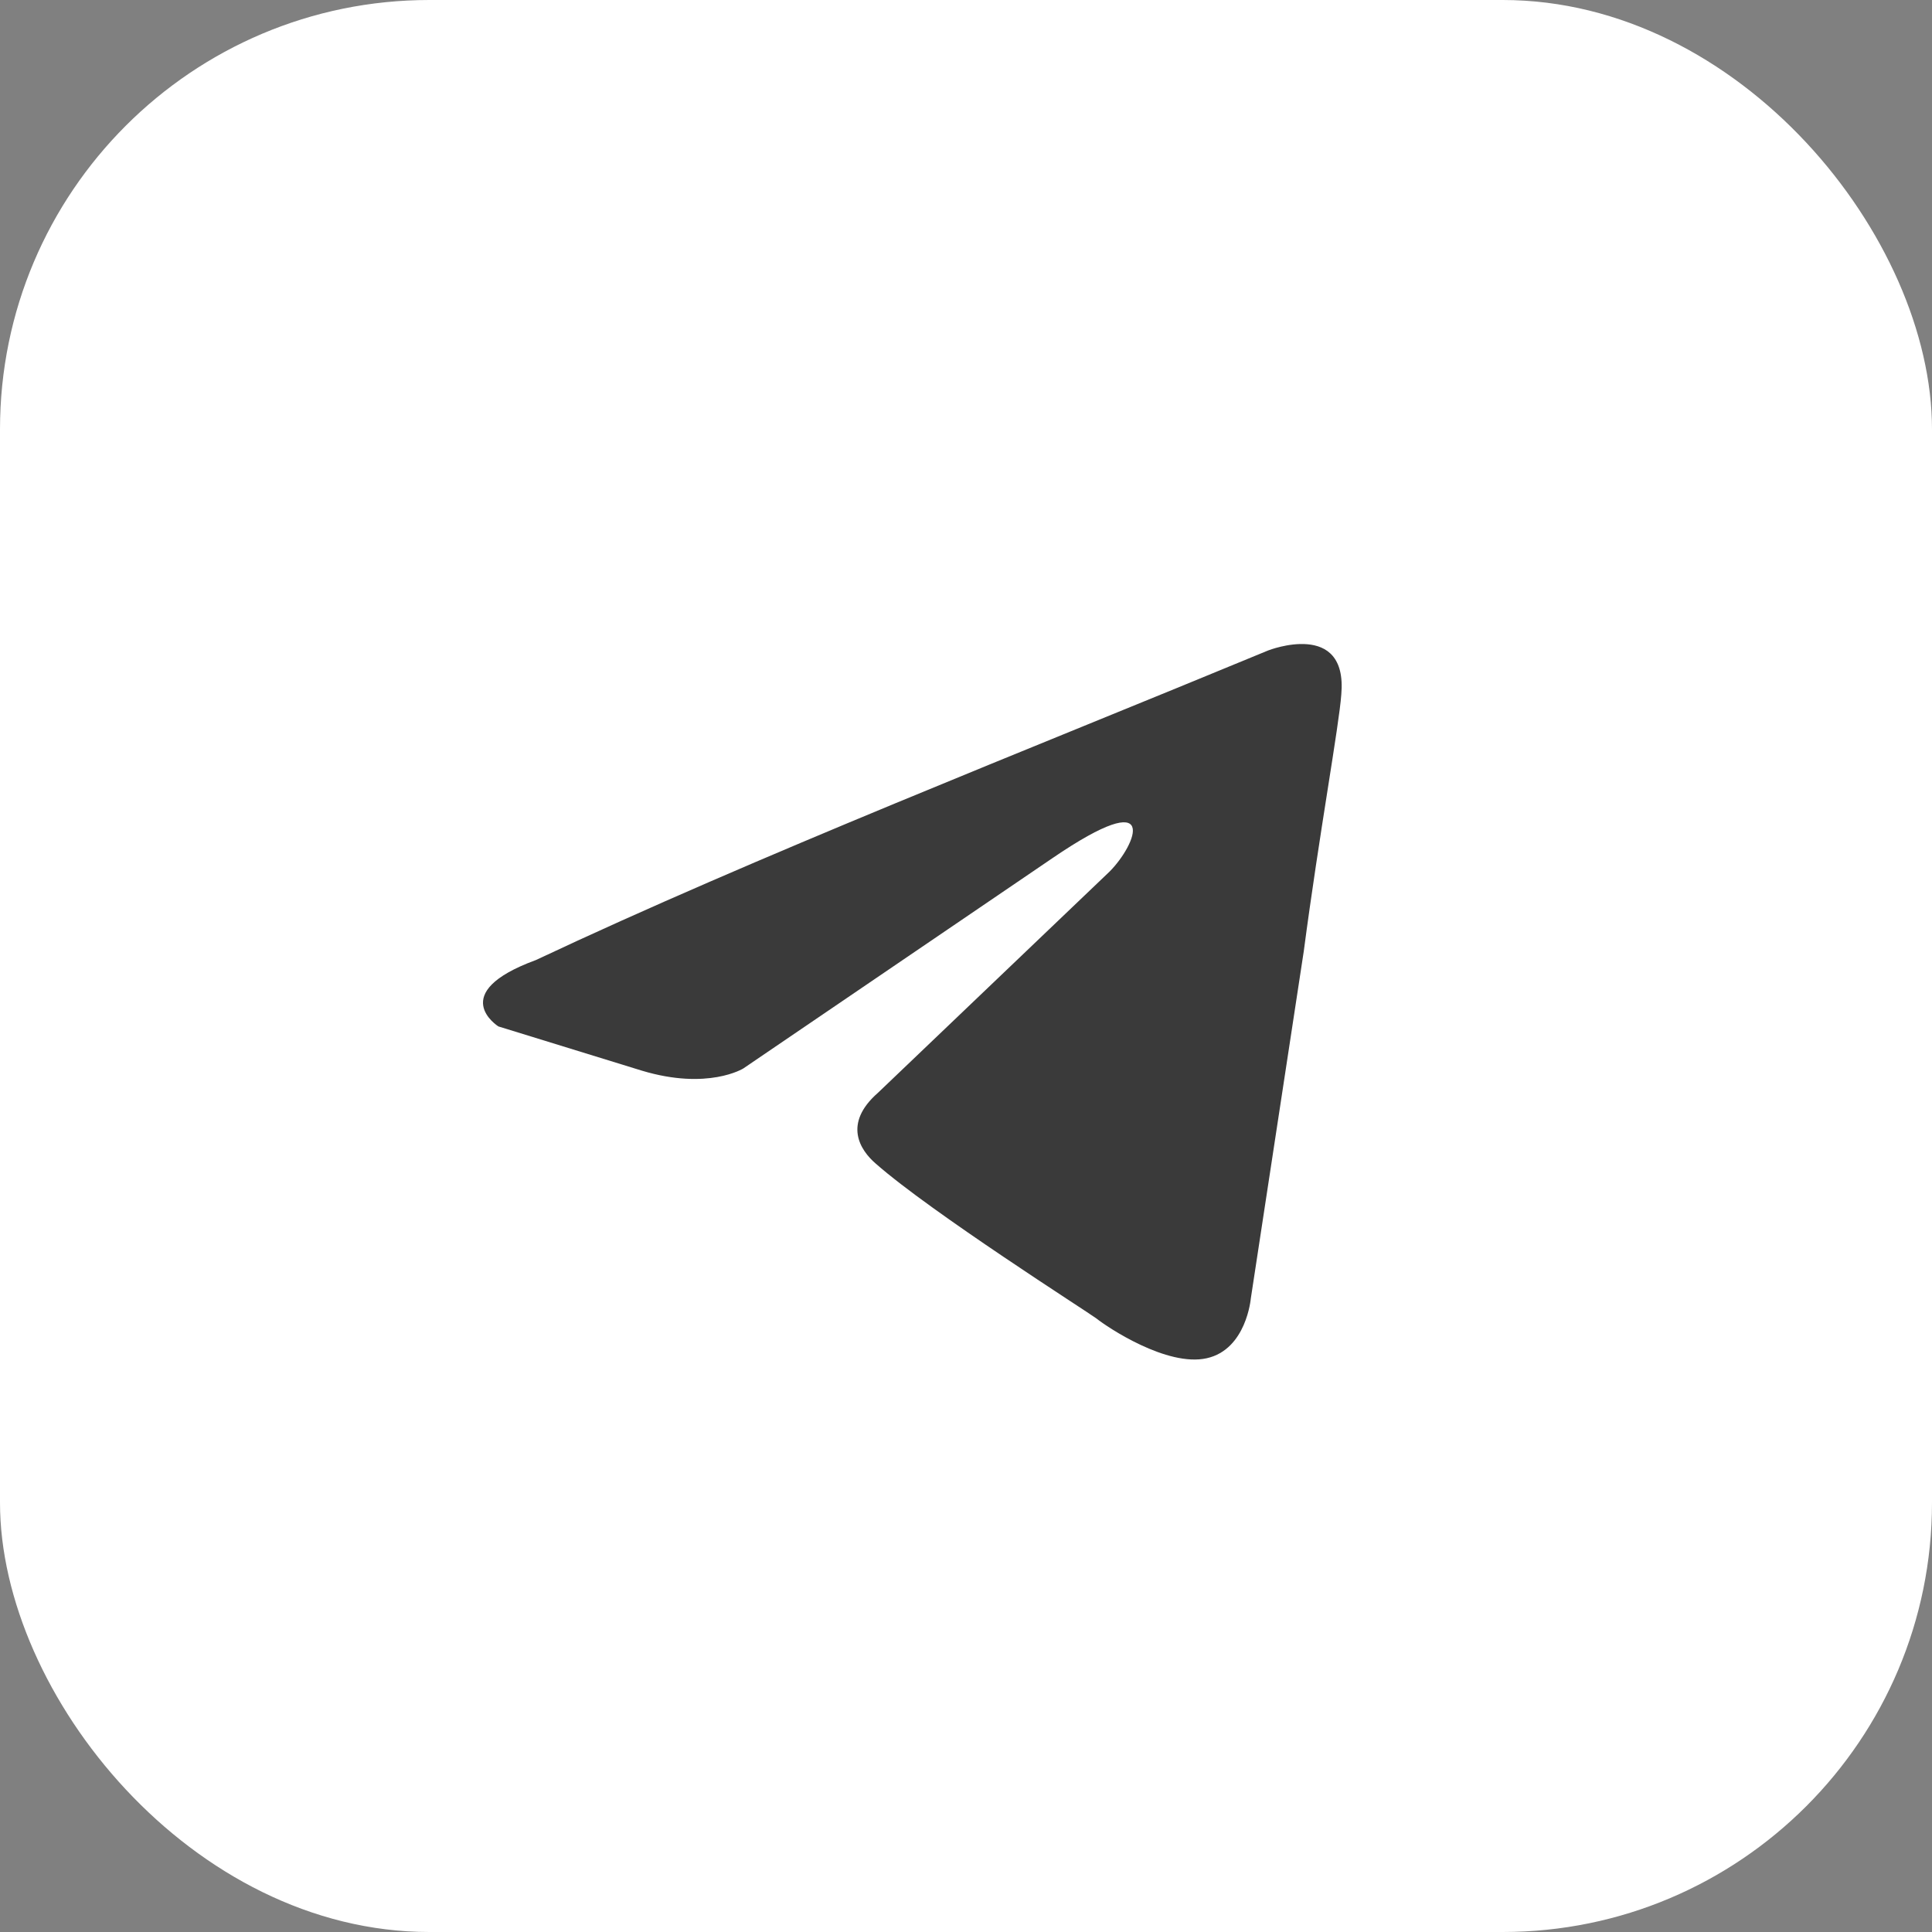 <?xml version="1.0" encoding="UTF-8"?> <svg xmlns="http://www.w3.org/2000/svg" width="36" height="36" viewBox="0 0 36 36" fill="none"><rect x="0" y="0" width="36" height="36" fill="#808080" stroke="none"/> <rect width="36" height="36" rx="8" fill="white"></rect> <path d="M23.637 12.118C23.637 12.118 25.116 11.541 24.993 12.942C24.952 13.519 24.582 15.539 24.294 17.724L23.307 24.196C23.307 24.196 23.225 25.145 22.485 25.309C21.745 25.474 20.635 24.732 20.429 24.567C20.265 24.444 17.346 22.588 16.318 21.682C16.03 21.434 15.701 20.94 16.359 20.363L20.676 16.24C21.169 15.745 21.662 14.591 19.607 15.993L13.851 19.909C13.851 19.909 13.193 20.321 11.96 19.95L9.287 19.126C9.287 19.126 8.3 18.507 9.986 17.889C14.098 15.952 19.155 13.973 23.636 12.118H23.637Z" fill="#3A3A3A"></path> </svg> 